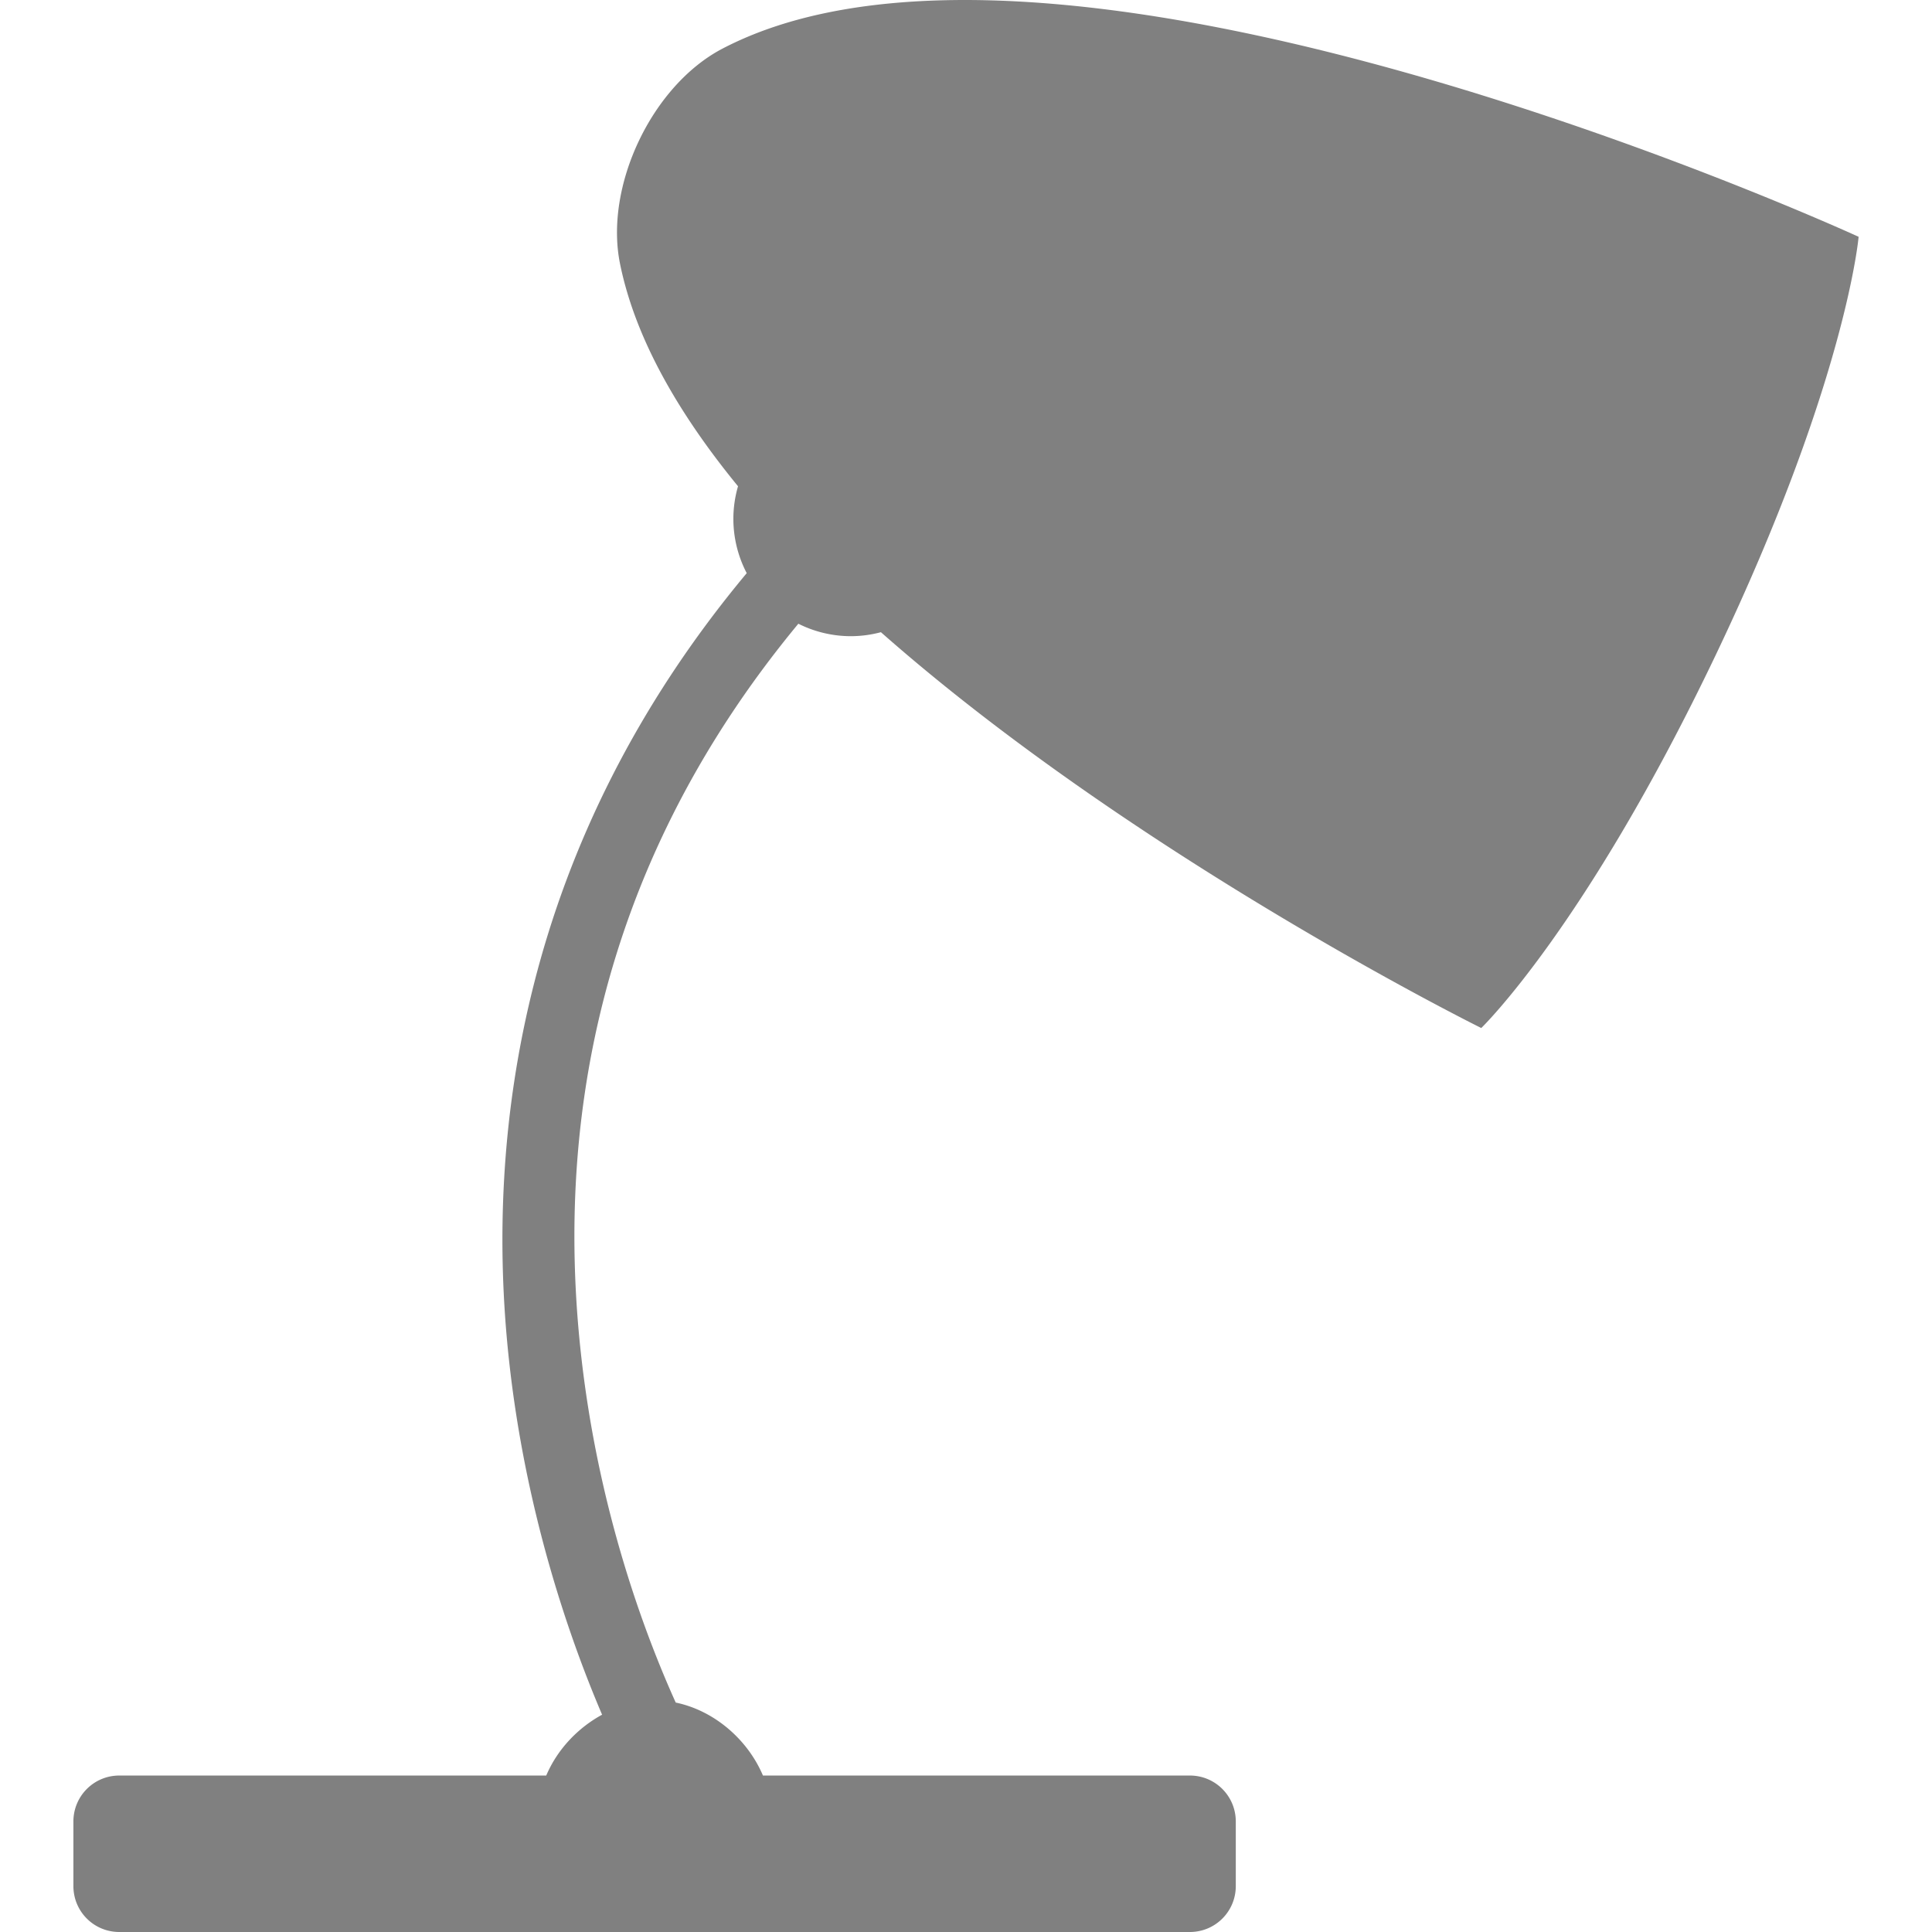 <?xml version="1.0" encoding="UTF-8" standalone="no"?>
<svg
   xmlns:dc="http://purl.org/dc/elements/1.1/"
   xmlns:cc="http://creativecommons.org/ns#"
   xmlns:rdf="http://www.w3.org/1999/02/22-rdf-syntax-ns#"
   xmlns:svg="http://www.w3.org/2000/svg"
   xmlns="http://www.w3.org/2000/svg"
   version="1.1"
   id="svg5332"
   viewBox="0 0 256 256"
   height="72.249mm"
   width="72.249mm">
  <title
     id="title7133">Lamp</title>
  <defs
     id="defs5334" />
  <g
     transform="translate(-362.546,-406.215)"
     id="layer1">
    <path
       id="rect4814"
       d="m 488.927,406.224 c -11.605,0.143 -22.183,2.019 -30.639,6.429 -9.332,4.868 -15.678,18.186 -13.587,28.502 2.008,9.91 7.76,19.874 15.637,29.492 a 15.55,15.55 0 0 0 -0.617,4.317 15.55,15.55 0 0 0 1.769,7.196 c -29.728,35.653 -34.742,74.025 -31.523,104.045 2.203,20.548 8.158,37.385 12.36,47.216 -3.266,1.779 -5.953,4.646 -7.401,8.061 l -56.567,0 c -3.373,0 -6.087,2.72 -6.087,6.093 l 0,8.553 c 0,3.373 2.714,6.087 6.087,6.087 l 141.848,0 c 3.373,0 6.087,-2.714 6.087,-6.087 l 0,-8.553 c 0,-3.373 -2.714,-6.093 -6.087,-6.093 l -56.567,0 c -2.031,-4.79 -6.466,-8.613 -11.556,-9.669 -3.871,-8.574 -10.32,-25.339 -12.603,-46.631 -3.004,-28.018 1.272,-63.003 28.851,-96.32 a 15.55,15.55 0 0 0 6.94,1.651 15.55,15.55 0 0 0 4,-0.529 c 33.769,29.799 79.549,52.449 79.549,52.449 0,0 13.855,-13.338 31.106,-49.509 17.251,-36.171 18.895,-55.333 18.895,-55.333 0,0 -69.605,-31.987 -119.894,-31.367 z"
       style="color:#000000;clip-rule:nonzero;display:inline;overflow:visible;visibility:visible;color-interpolation:sRGB;color-interpolation-filters:linearRGB;fill:#808080;fill-opacity:1;fill-rule:nonzero;stroke:none;stroke-width:5;marker:none;color-rendering:auto;image-rendering:auto;shape-rendering:auto;text-rendering:auto;enable-background:accumulate" />
  </g>
</svg>
